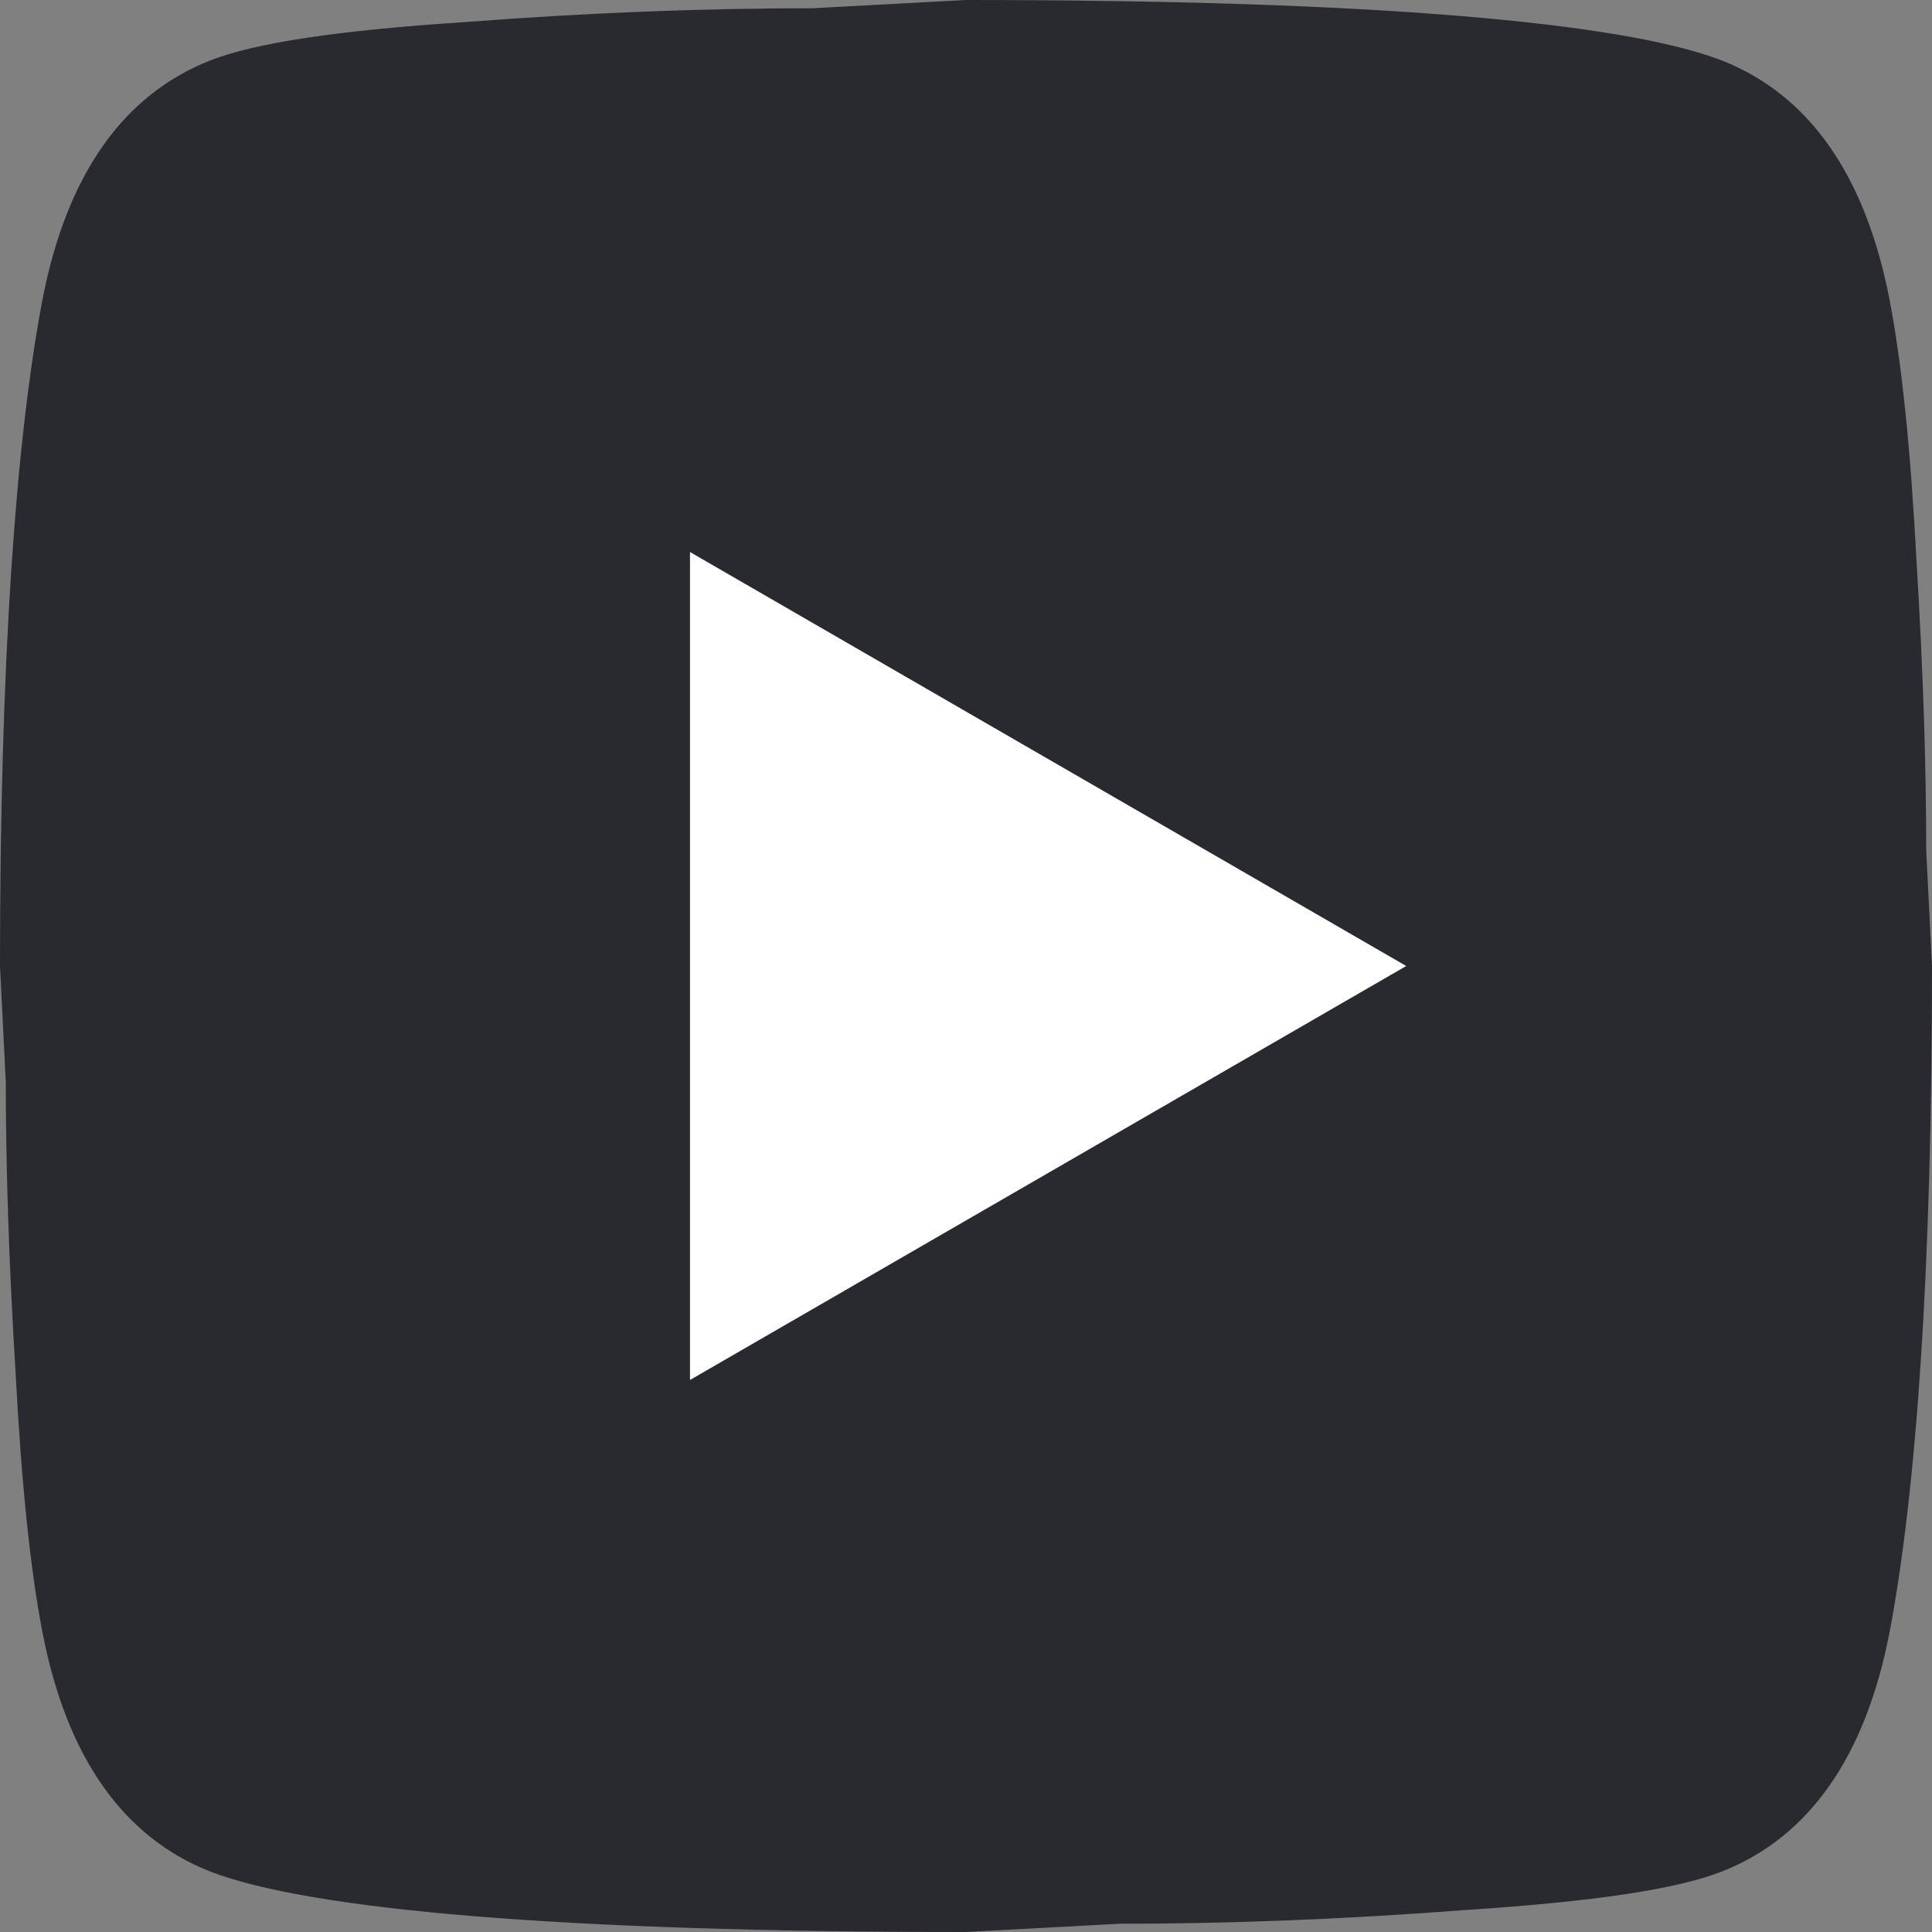 <svg width="29" height="29" viewBox="0 0 29 29" fill="none" xmlns="http://www.w3.org/2000/svg">
<rect x="0" y="0" width="29" height="29" fill="#808080" stroke="none"/>
<path d="M28.362 4.495C28.55 5.469 28.681 6.774 28.768 8.431C28.869 10.088 28.913 11.517 28.913 12.76L29 14.5C29 19.036 28.768 22.371 28.362 24.505C28 26.369 27.159 27.571 25.854 28.089C25.172 28.358 23.925 28.544 22.011 28.669C20.126 28.814 18.401 28.876 16.805 28.876L14.5 29C8.425 29 4.64 28.669 3.147 28.089C1.841 27.571 1 26.369 0.638 24.505C0.45 23.531 0.319 22.226 0.232 20.569C0.131 18.912 0.087 17.483 0.087 16.24L0 14.5C0 9.964 0.232 6.629 0.638 4.495C1 2.631 1.841 1.429 3.147 0.911C3.828 0.642 5.075 0.456 6.989 0.331C8.874 0.186 10.6 0.124 12.194 0.124L14.5 0C20.576 0 24.36 0.331 25.854 0.911C27.159 1.429 28 2.631 28.362 4.495Z" fill="#292930"/>
<path d="M21.108 14.5L10.357 20.714V8.286L21.108 14.5Z" fill="white"/>
</svg>
